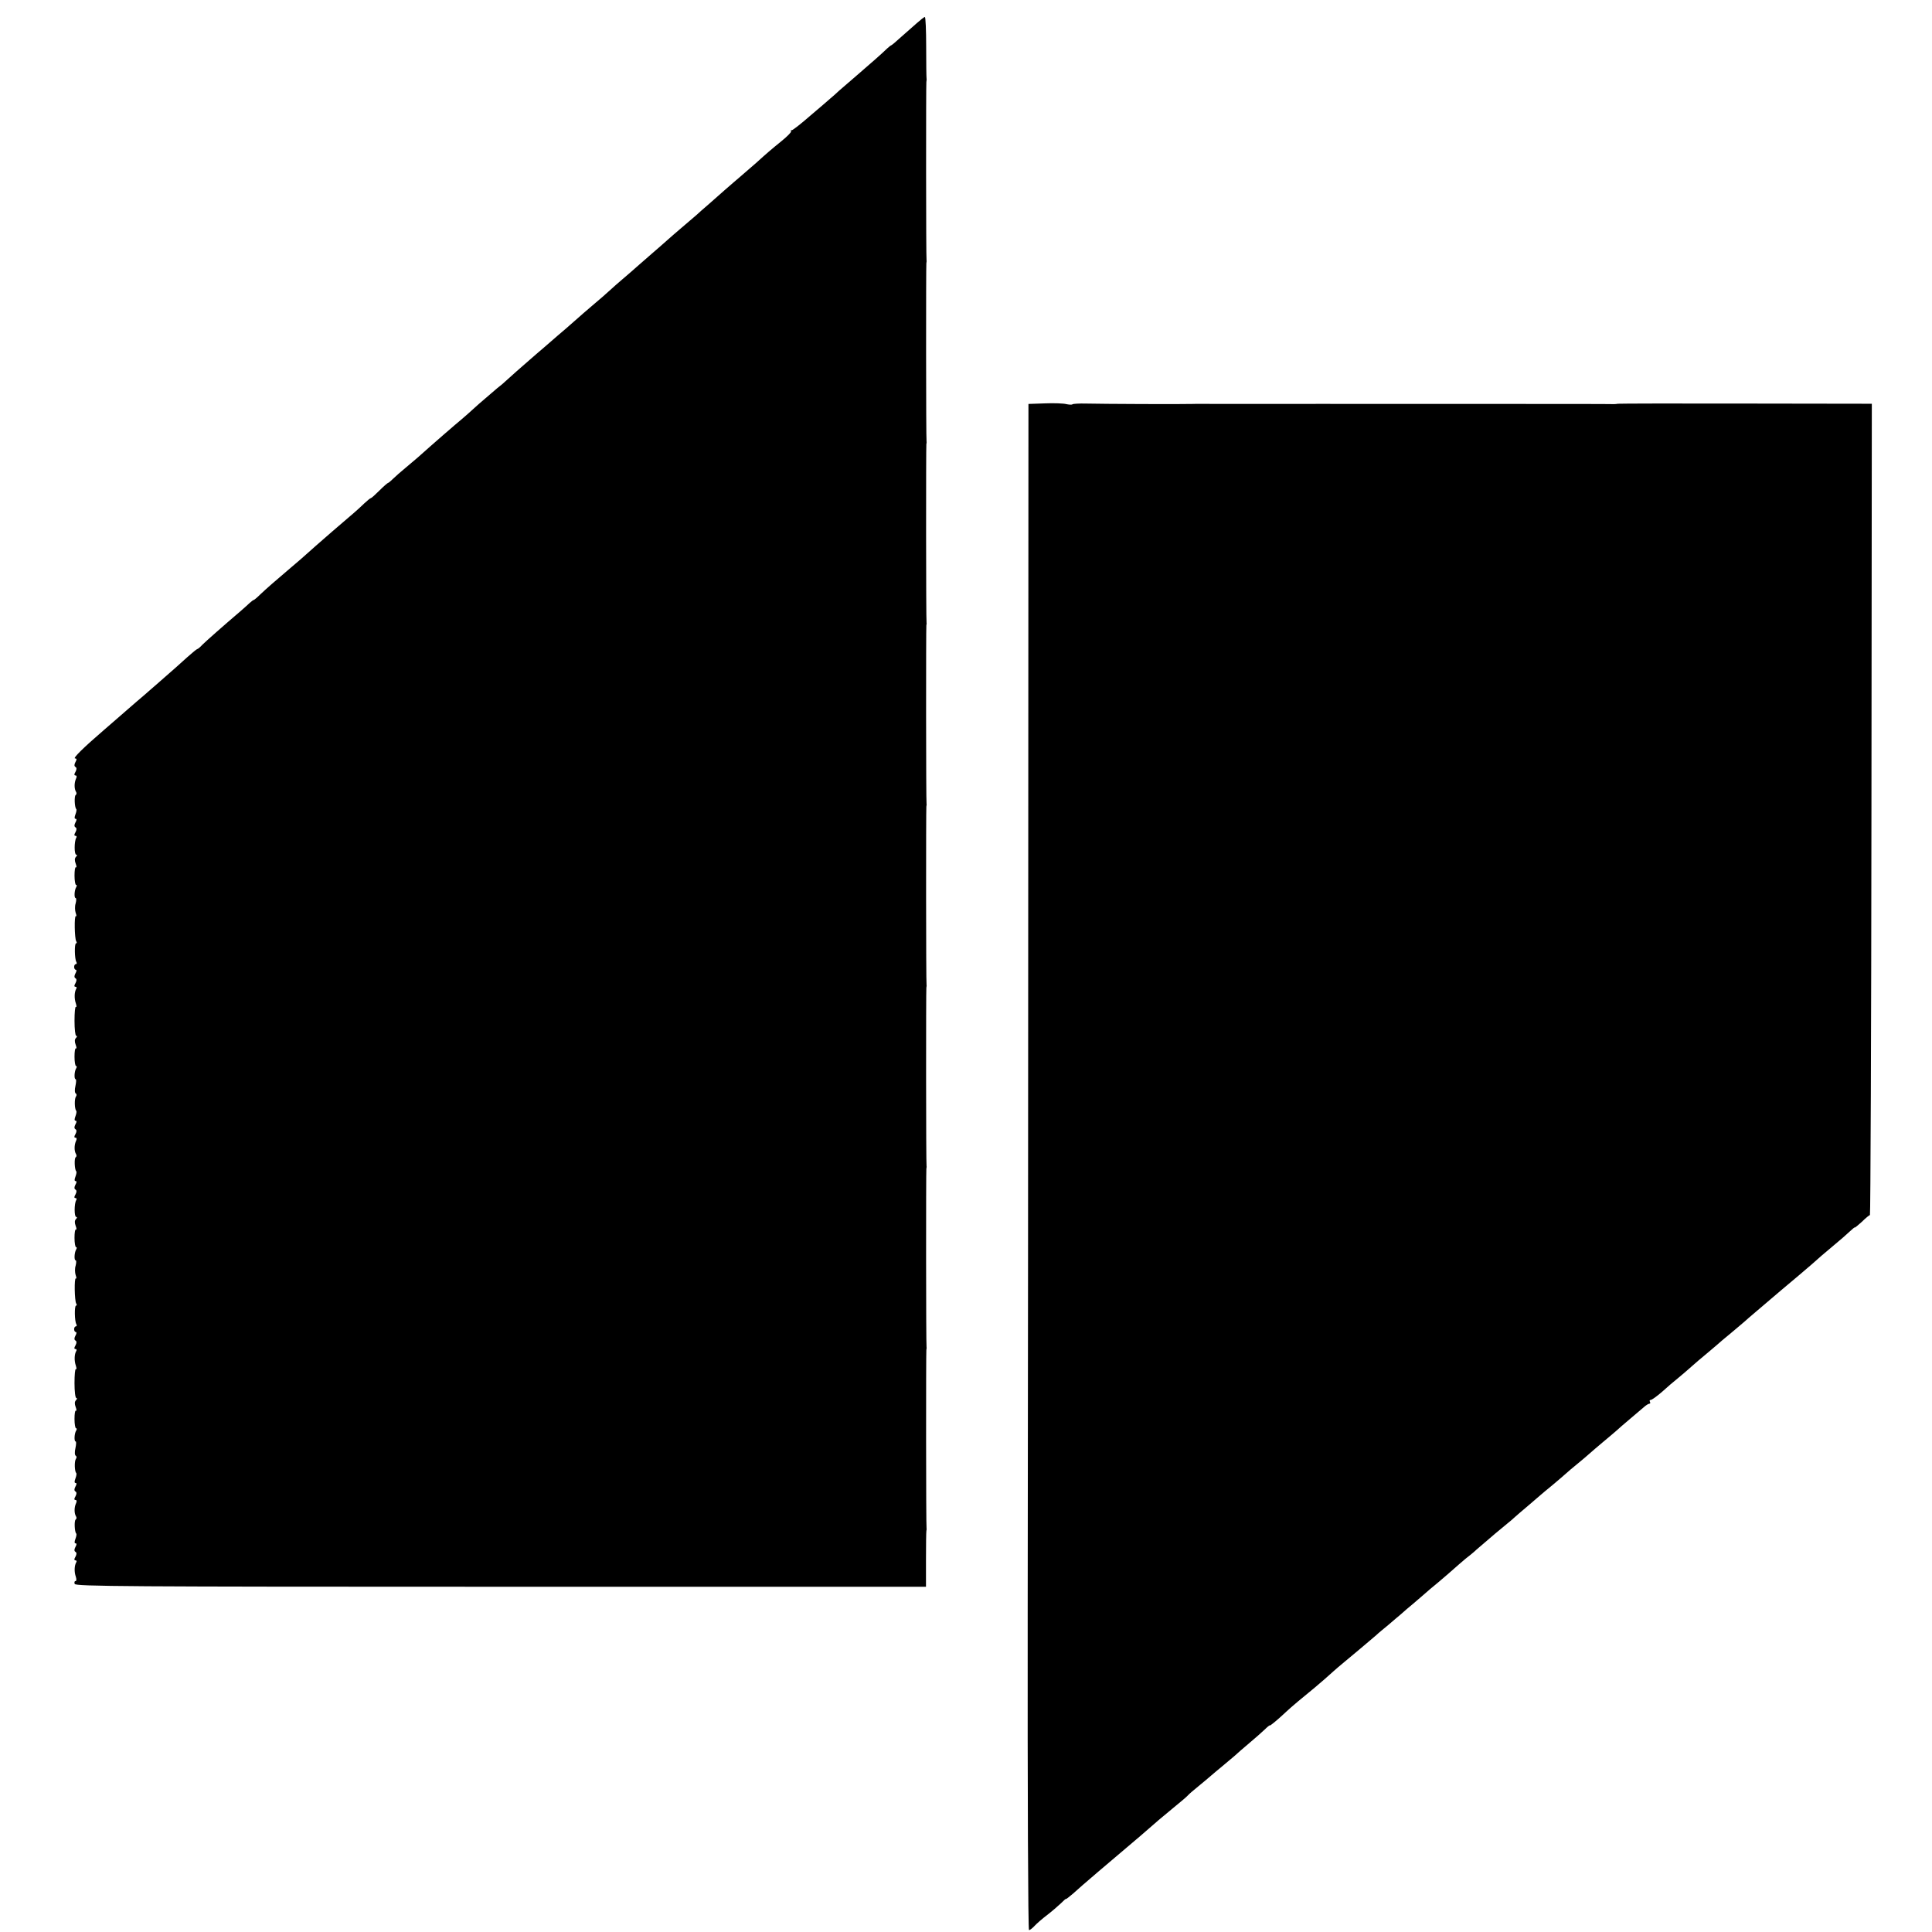 <?xml version="1.0" standalone="no"?>
<!DOCTYPE svg PUBLIC "-//W3C//DTD SVG 20010904//EN"
 "http://www.w3.org/TR/2001/REC-SVG-20010904/DTD/svg10.dtd">
<svg version="1.0" xmlns="http://www.w3.org/2000/svg"
 width="1024pt" height="1024pt" viewBox="0 0 1024 1024"
 preserveAspectRatio="xMidYMid meet">
<g transform="translate(0,1024) scale(0.1,-0.1)"
fill="#000000" stroke="none">
<path d="M4860 10118 c-19 -17 -57 -50 -84 -74 -26 -24 -50 -44 -52 -44 -2 0
-12 -8 -22 -17 -22 -22 -90 -82 -167 -148 -32 -27 -71 -62 -88 -76 -16 -15
-36 -33 -45 -40 -9 -8 -56 -49 -106 -91 -49 -43 -94 -78 -99 -78 -6 0 -8 -3
-4 -6 3 -3 -20 -27 -51 -52 -53 -43 -80 -66 -136 -117 -13 -11 -46 -40 -75
-65 -29 -25 -68 -58 -87 -75 -18 -16 -57 -50 -85 -75 -29 -25 -60 -52 -68 -60
-9 -8 -43 -37 -76 -65 -32 -27 -66 -57 -75 -65 -9 -8 -45 -40 -80 -70 -35 -30
-74 -64 -86 -75 -12 -11 -43 -38 -69 -60 -26 -22 -59 -51 -74 -65 -15 -14 -56
-50 -92 -80 -35 -30 -69 -59 -75 -65 -6 -5 -35 -31 -65 -57 -30 -25 -65 -56
-79 -68 -14 -12 -49 -43 -79 -68 -76 -66 -142 -124 -161 -142 -8 -8 -28 -25
-44 -37 -15 -13 -60 -51 -99 -85 -38 -35 -79 -71 -91 -81 -25 -20 -155 -133
-232 -202 -13 -11 -42 -36 -65 -55 -23 -19 -53 -45 -65 -57 -13 -13 -25 -23
-28 -23 -2 0 -23 -18 -45 -40 -22 -22 -42 -40 -45 -40 -3 0 -18 -12 -34 -27
-16 -16 -42 -39 -58 -53 -52 -44 -178 -153 -199 -172 -11 -10 -31 -28 -45 -40
-14 -13 -54 -48 -90 -78 -86 -73 -127 -109 -162 -142 -16 -16 -31 -28 -33 -28
-3 0 -13 -8 -23 -17 -10 -10 -32 -29 -48 -43 -89 -76 -182 -158 -201 -177 -12
-13 -24 -23 -27 -23 -3 0 -26 -19 -52 -42 -50 -45 -58 -53 -150 -133 -81 -71
-107 -93 -119 -103 -6 -5 -33 -29 -61 -53 -28 -24 -79 -69 -114 -99 -107 -92
-166 -150 -152 -150 9 0 10 -5 2 -19 -7 -13 -7 -22 0 -26 7 -4 7 -13 0 -26 -8
-13 -7 -19 0 -19 7 0 8 -7 3 -17 -10 -22 -10 -54 0 -70 4 -6 3 -14 -2 -17 -8
-5 -6 -65 3 -74 3 -2 1 -15 -4 -28 -6 -16 -6 -24 1 -24 6 0 6 -7 -1 -19 -7
-13 -7 -22 0 -26 7 -4 7 -13 0 -26 -8 -13 -7 -19 0 -19 6 0 8 -5 4 -11 -11
-18 -11 -89 0 -89 6 0 5 -5 -1 -11 -8 -8 -8 -20 -2 -36 5 -13 6 -22 1 -20 -4
3 -7 -17 -7 -44 0 -27 4 -49 8 -49 5 0 5 -5 1 -12 -10 -16 -12 -58 -3 -58 4 0
4 -12 0 -28 -5 -15 -4 -37 0 -50 5 -13 5 -21 1 -18 -9 5 -7 -118 2 -133 4 -6
4 -11 -1 -11 -9 0 -8 -84 2 -99 3 -6 2 -11 -3 -11 -5 0 -9 -7 -9 -15 0 -8 4
-15 9 -15 5 0 4 -9 -2 -19 -7 -13 -7 -22 0 -26 7 -4 7 -13 0 -26 -8 -13 -7
-19 0 -19 6 0 8 -5 4 -11 -10 -17 -11 -51 -2 -77 4 -13 5 -21 0 -19 -4 3 -7
-30 -7 -74 0 -43 4 -79 9 -79 6 0 5 -5 -1 -11 -8 -8 -8 -20 -2 -36 5 -13 6
-22 1 -20 -4 3 -7 -17 -7 -44 0 -27 4 -49 8 -49 5 0 5 -5 1 -12 -10 -15 -12
-58 -3 -58 4 0 3 -16 -1 -35 -5 -21 -4 -38 2 -41 5 -3 5 -11 0 -17 -8 -12 -7
-65 2 -74 3 -3 1 -16 -4 -29 -6 -16 -6 -24 1 -24 6 0 6 -7 -1 -19 -7 -13 -7
-22 0 -26 7 -4 7 -13 0 -26 -8 -13 -7 -19 0 -19 7 0 8 -7 3 -17 -10 -22 -10
-54 0 -70 4 -6 3 -14 -2 -17 -8 -5 -6 -65 3 -74 3 -2 1 -15 -4 -28 -6 -16 -6
-24 1 -24 6 0 6 -7 -1 -19 -7 -13 -7 -22 0 -26 7 -4 7 -13 0 -26 -8 -13 -7
-19 0 -19 6 0 8 -5 4 -11 -11 -18 -11 -89 0 -89 6 0 5 -5 -1 -11 -8 -8 -8 -20
-2 -36 5 -13 6 -22 1 -20 -4 3 -7 -17 -7 -44 0 -27 4 -49 8 -49 5 0 5 -5 1
-12 -10 -16 -12 -58 -3 -58 4 0 4 -12 0 -28 -5 -15 -4 -37 0 -50 5 -13 5 -21
1 -18 -9 5 -7 -118 2 -133 4 -6 4 -11 -1 -11 -9 0 -8 -84 2 -99 3 -6 2 -11 -3
-11 -5 0 -9 -7 -9 -15 0 -8 4 -15 9 -15 5 0 4 -9 -2 -19 -7 -13 -7 -22 0 -26
7 -4 7 -13 0 -26 -8 -13 -7 -19 0 -19 6 0 8 -5 4 -11 -10 -17 -11 -51 -2 -77
4 -13 5 -21 0 -19 -4 3 -7 -30 -7 -74 0 -43 4 -79 10 -79 5 0 4 -5 -2 -11 -8
-8 -8 -20 -2 -36 5 -13 6 -22 1 -20 -4 3 -7 -17 -7 -44 0 -27 4 -49 8 -49 5 0
5 -5 1 -12 -10 -15 -12 -58 -3 -58 4 0 3 -16 -1 -35 -5 -21 -4 -38 2 -41 5 -3
5 -11 0 -17 -8 -12 -7 -65 2 -74 3 -3 1 -16 -4 -29 -6 -16 -6 -24 1 -24 6 0 6
-7 -1 -19 -7 -13 -7 -22 0 -26 7 -4 7 -13 0 -26 -8 -13 -7 -19 0 -19 7 0 8 -7
3 -18 -10 -21 -10 -53 0 -69 4 -6 3 -14 -2 -17 -8 -5 -6 -65 3 -74 3 -2 1 -15
-4 -28 -6 -16 -6 -24 1 -24 6 0 6 -7 -1 -19 -7 -13 -7 -22 0 -26 7 -4 7 -13 0
-26 -8 -13 -7 -19 0 -19 6 0 8 -5 4 -11 -10 -17 -11 -51 -2 -76 4 -13 4 -23
-2 -23 -5 0 -7 -7 -4 -15 5 -13 266 -15 2259 -15 l2253 0 0 143 c0 78 1 147 2
152 1 6 2 12 1 15 -3 8 -3 933 -1 945 1 6 2 12 1 15 -3 8 -3 933 -1 945 1 6 2
12 1 15 -3 8 -3 933 -1 945 1 6 2 12 1 15 -3 8 -3 933 -1 945 1 6 2 12 1 15
-3 8 -3 933 -1 945 1 6 2 12 1 15 -3 8 -3 933 -1 945 1 6 2 12 1 15 -3 8 -3
933 -1 945 1 6 2 12 1 15 -3 8 -3 933 -1 945 1 6 2 15 1 20 -1 6 -2 81 -2 168
0 86 -3 157 -7 157 -4 0 -23 -15 -42 -32z"/>
<path d="M5538 8102 l-87 -3 -1 -2357 c0 -1296 -2 -3116 -3 -4045 -1 -974 2
-1687 7 -1687 5 0 18 10 30 23 11 12 41 38 66 57 25 19 57 47 73 62 15 15 27
26 27 23 0 -2 17 11 38 29 35 33 214 185 316 271 26 22 58 49 70 60 46 41 83
72 146 124 36 29 70 58 75 64 6 7 30 28 55 48 25 20 55 46 68 57 13 11 41 35
62 52 22 18 50 42 63 53 13 12 47 42 77 67 30 25 66 57 82 72 15 15 28 25 28
23 0 -5 41 29 90 75 22 21 90 78 148 125 16 13 83 71 102 89 8 8 35 30 60 51
43 35 118 99 164 138 11 11 41 35 65 55 24 21 54 46 67 57 12 11 43 38 70 60
26 22 52 45 58 50 6 6 38 33 71 60 33 28 69 59 81 70 12 11 39 34 60 52 22 17
49 39 60 50 74 64 139 119 162 137 15 12 34 28 42 36 9 8 40 35 70 60 29 25
58 50 64 55 6 6 36 30 66 55 30 25 61 52 70 60 9 8 35 31 59 50 23 19 53 44
65 55 12 11 44 38 70 60 27 22 58 49 71 60 12 11 45 40 75 65 29 25 62 53 73
62 11 10 24 18 29 18 5 0 6 5 3 10 -3 6 -2 10 4 10 6 0 32 19 59 42 26 24 65
57 85 73 21 17 52 44 70 60 19 17 55 48 82 70 26 22 53 45 59 50 6 6 38 33 71
60 33 28 65 55 71 60 6 6 33 29 60 52 27 23 60 51 74 63 26 22 84 72 155 131
50 42 91 78 120 104 13 11 45 38 71 60 27 22 61 52 77 67 15 14 27 24 27 22 0
-3 17 11 38 30 20 20 40 36 43 36 3 0 7 968 8 2150 l2 2150 -668 1 c-367 1
-672 0 -678 -1 -5 -1 -14 -2 -20 -2 -8 1 -368 1 -475 1 -8 0 -116 0 -240 0
-124 0 -232 0 -240 0 -38 0 -467 0 -480 0 -61 0 -148 1 -160 0 -13 0 -436 0
-480 0 -61 0 -148 1 -160 0 -52 -2 -483 0 -563 2 -37 1 -70 -1 -73 -4 -3 -3
-18 -2 -32 1 -15 4 -66 6 -114 4z"/>
</g>
</svg>
